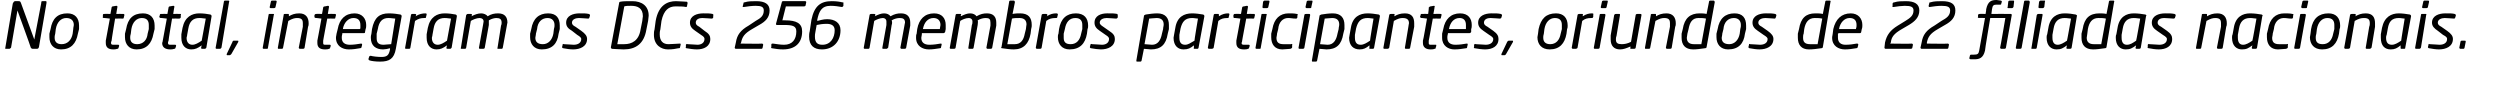 <?xml version="1.0" standalone="no"?><!DOCTYPE svg PUBLIC "-//W3C//DTD SVG 1.1//EN" "http://www.w3.org/Graphics/SVG/1.1/DTD/svg11.dtd"><svg xmlns="http://www.w3.org/2000/svg" version="1.1" width="430.1px" height="17.6px" viewBox="0 0 430.1 17.6"><desc>No total, integram os DCs 256 membros participantes, oriundos de 22 filiadas nacionais</desc><defs/><g id="Polygon30536"><path d="m7.1.5c0-.2 0-.3.2-.3h.6c.1 0 .1.1.1.2v.1L6.7 8.1c-.1.2-.1.3-.4.3h-.6c-.3 0-.3-.1-.4-.2c.05.04-2.3-6.4-2.3-6.4v-.1v.1L1.9 8.2c-.1.1-.2.2-.3.2h-.6c-.1 0-.1 0-.1-.1L2.2.6c.1-.2.2-.4.4-.4h.6c.3 0 .3.1.4.3l2.3 6.3v.1v-.1L7.1.5zM13.6 5l-.2.8c-.3 1.7-1.2 2.7-2.9 2.7c-1.3 0-2-.9-2-2.1v-.6l.2-.8c.3-1.8 1.2-2.7 2.9-2.7c1.3 0 2 .8 2 2.1v.6zm-2.2-1.9c-.9 0-1.6.7-1.8 1.9l-.1.8c-.1.3-.1.5-.1.7c0 .7.4 1.1 1.2 1.1c1 0 1.7-.7 1.9-1.8l.1-.8c0-.3.1-.5.1-.7c0-.7-.4-1.2-1.3-1.2zm9.8-.7c.1 0 .2 0 .2.2l-.1.4c0 .2-.1.2-.3.2c.03-.02-1.2 0-1.2 0c0 0-.64 3.84-.6 3.8c-.1.2-.1.3-.1.4c0 .3.2.3.5.3h.7c.1 0 .2 0 .2.2l-.1.3c0 .1-.1.2-.2.2c-.3.1-.5.1-.7.1c-.8 0-1.3-.3-1.3-1.1v-.4l.7-3.8s-1.07-.14-1.1-.1c-.1-.1-.2-.1-.1-.2v-.3c0-.2.1-.2.3-.2c-.05-.03 1 0 1 0l.2-1.1c0-.1.1-.2.2-.2L20 1c.2 0 .2.1.2.2c-.01-.03-.2 1.2-.2 1.2c0 0 1.18-.03 1.2 0zM26.6 5l-.2.8c-.3 1.7-1.2 2.7-2.9 2.7c-1.3 0-2-.9-2-2.1v-.6l.2-.8c.3-1.8 1.2-2.7 2.9-2.7c1.3 0 2 .8 2 2.1v.6zm-2.2-1.9c-.9 0-1.6.7-1.8 1.9l-.1.8c-.1.3-.1.5-.1.7c0 .7.4 1.1 1.2 1.1c1 0 1.7-.7 1.8-1.8l.2-.8v-.7c0-.7-.3-1.2-1.2-1.2zm6.6-.7c.1 0 .2 0 .1.2v.4c-.1.2-.2.2-.3.2c.02-.02-1.2 0-1.2 0c0 0-.65 3.84-.6 3.8c-.1.2-.1.3-.1.4c0 .3.2.3.5.3h.7c.1 0 .2 0 .2.2l-.1.3c0 .1-.1.2-.2.2c-.3.1-.5.1-.7.1c-.8 0-1.4-.3-1.4-1.1c0-.1.1-.2.1-.4l.7-3.8s-1.08-.14-1.1-.1c-.1-.1-.2-.1-.2-.2l.1-.3c0-.2.1-.2.2-.2c.04-.03 1.1 0 1.1 0c0 0 .19-1.11.2-1.1c0-.1.1-.2.2-.2l.6-.1c.2 0 .2.1.2.2c-.02-.03-.2 1.2-.2 1.2c0 0 1.17-.03 1.2 0zm5.2.1c.2.1.2.2.2.3l-.9 5.4c-.1.1-.1.2-.3.2h-.4c-.2 0-.2-.1-.2-.2l.1-.4c-.7.5-1.1.7-1.8.7c-.9 0-1.7-.6-1.7-2v-.6l.2-1.1c.4-1.9 1.6-2.5 2.9-2.5c.7 0 1.4.1 1.9.2zm-.8.7c-.3 0-.6-.1-1.1-.1c-1.1 0-1.7.6-1.9 1.8L32.2 6c0 .2-.1.4-.1.5c0 .9.5 1.2 1 1.2c.5 0 1-.3 1.6-.7l.7-3.8s-.04.01 0 0zM39.3.1c.1 0 .2.1.1.3l-1.3 7.8c-.1.1-.1.2-.3.2h-.5c-.2 0-.2-.1-.2-.2L38.5.4c0-.2.1-.3.2-.3h.6zM41 7.2l-1.2 2.1c-.1.1-.2.2-.3.2h-.4c-.1 0-.1-.1-.1-.1v-.1l1-2.1c0-.1.1-.2.2-.2h.7c.1 0 .1 0 .1.1v.1zM47.4.1c.1 0 .2 0 .2.2l-.2.9c0 .1-.1.2-.3.2h-.5c-.2 0-.2-.1-.2-.2l.2-.9c0-.1.1-.2.2-.2h.6zM47 2.4c.1 0 .2 0 .1.2l-1 5.6c0 .1 0 .2-.2.2h-.5c-.2 0-.2-.1-.2-.2l1-5.6c0-.2.1-.2.2-.2h.6zm6 2.2l-.6 3.6c0 .1-.1.2-.3.2h-.5c-.1 0-.2-.1-.2-.2l.7-3.6v-.6c0-.6-.2-.9-1-.9c-.4 0-.8.1-1.5.5l-.9 4.6c0 .1-.1.2-.2.2h-.6c-.1 0-.1-.1-.1-.2l1-5.6c0-.1 0-.2.2-.2h.5c.2 0 .2 0 .2.2v.2c.5-.3 1-.5 1.8-.5c1.1 0 1.6.7 1.6 1.7c0 .2 0 .4-.1.6zm4.6-2.2c.1 0 .2 0 .2.2l-.1.4c0 .2-.1.2-.2.2c-.05-.02-1.2 0-1.2 0c0 0-.72 3.84-.7 3.8v.4c0 .3.1.3.5.3h.6c.1 0 .2 0 .2.2l-.1.3c0 .1-.1.2-.2.2c-.2.1-.5.1-.7.1c-.8 0-1.3-.3-1.3-1.1v-.4c.02.02.7-3.8.7-3.8c0 0-1.05-.14-1-.1c-.2-.1-.2-.1-.2-.2v-.3c.1-.2.2-.2.3-.2c-.02-.03 1 0 1 0c0 0 .22-1.11.2-1.1c0-.1.1-.2.3-.2l.5-.1c.2 0 .2.1.2.2l-.2 1.2s1.2-.03 1.2 0zM62.9 5l-.1.5c0 .1 0 .2-.2.2h-3.7s-.04.13 0 .1c-.1.3-.1.5-.1.7c0 .8.5 1.2 1.4 1.2c.6 0 1.3-.1 1.9-.2c.1 0 .2 0 .2.2l-.1.4c0 .1-.1.2-.3.2c-.6.1-1.1.2-1.9.2c-1.1 0-2.2-.6-2.2-2c0-.3.1-.5.1-.7l.2-.8c.3-1.7 1.3-2.7 2.9-2.7c1.3 0 2 .9 2 2c0 .2 0 .5-.1.7zm-2.1-1.9c-.9 0-1.6.8-1.8 1.8c.04.01 0 .1 0 .1h2.9s.05-.09.1-.1v-.6c0-.8-.4-1.2-1.2-1.2zM64 5c.4-2 1.3-2.7 2.9-2.7c.7 0 1.5.1 2 .2c.2.1.2.2.2.3l-1 5.6c-.3 1.7-1.1 2.2-2.7 2.2c-.8 0-1.5-.1-1.8-.2c-.2-.1-.2-.1-.2-.3l.1-.3c0-.1.1-.2.3-.2c.3.1 1.2.2 1.8.2c1 0 1.3-.3 1.5-1.3v-.2c-.3.1-.9.2-1.2.2c-1.2 0-2.1-.6-2.1-2c0-.2 0-.4.1-.7L64 5zm2.8-1.9c-1 0-1.6.6-1.8 1.9l-.2.8v.8c0 .8.4 1.1 1.2 1.1c.3 0 .9-.1 1.3-.1l.7-4.4c-.3 0-.7-.1-1.2-.1zm3.8 5.1c0 .1-.1.2-.2.2h-.6c-.1 0-.1-.1-.1-.2l1-5.6c0-.1.1-.2.2-.2h.5c.2 0 .2.1.2.2l-.1.2c.6-.4 1.2-.5 1.7-.5c.2 0 .2.1.2.2l-.1.4c0 .2-.1.2-.2.2h-.1c-.6 0-1 .1-1.6.5l-.8 4.6zm7.8-5.7c.2.1.2.2.2.3l-.9 5.4c-.1.1-.1.2-.3.2h-.4c-.2 0-.2-.1-.2-.2l.1-.4c-.7.5-1.1.7-1.8.7c-.9 0-1.7-.6-1.7-2v-.6l.2-1.1c.4-1.9 1.6-2.5 2.9-2.5c.7 0 1.4.1 1.9.2zm-.8.7c-.3 0-.6-.1-1.1-.1c-1.1 0-1.7.6-1.9 1.8L74.4 6c0 .2-.1.4-.1.5c0 .9.5 1.2 1 1.2c.5 0 1-.3 1.6-.7l.7-3.8s-.03.01 0 0zm9.6 1.2l-.7 3.8c0 .1-.1.2-.2.2h-.6c-.1 0-.2-.1-.1-.2l.6-3.8c.1-.2.1-.4.1-.5c0-.6-.3-.8-.9-.8c-.3 0-.8.1-1.3.4v.8l-.7 3.9c0 .1-.1.2-.3.2h-.5c-.2 0-.2-.1-.2-.2l.7-3.9c0-.2.1-.4.1-.6c0-.4-.3-.6-.7-.6c-.5 0-1.2.3-1.5.5l-.8 4.6c0 .1-.1.2-.2.2h-.6c-.1 0-.2-.1-.1-.2l.9-5.6c.1-.1.1-.2.3-.2h.5c.2 0 .2.1.2.2l-.1.2c.6-.3 1.1-.5 1.7-.5c.4 0 .9.2 1.1.5c.6-.4 1.2-.5 1.8-.5c1.1 0 1.6.6 1.6 1.6c0 .1-.1.3-.1.5zm9.1.6l-.2.8c-.2 1.7-1.1 2.7-2.9 2.7c-1.3 0-2-.9-2-2.1v-.6l.2-.8c.3-1.8 1.3-2.7 2.9-2.7c1.4 0 2 .8 2 2.1v.6zm-2.1-1.9c-1 0-1.7.7-1.8 1.9l-.2.8c0 .3-.1.5-.1.7c0 .7.4 1.1 1.3 1.1c.9 0 1.6-.7 1.8-1.8l.1-.8c.1-.3.1-.5.1-.7c0-.7-.4-1.2-1.2-1.2zm7.1-.7c.2.1.2.1.2.3l-.1.3c0 .1-.1.2-.2.2c-.4 0-1-.1-1.6-.1c-.5 0-1.2.2-1.2.8c0 .3.2.5.6.7l1 .7c.7.5 1 .9 1 1.4c0 1.3-1.2 1.8-2.4 1.8c-.5 0-1.2-.1-1.7-.2c-.1 0-.2-.1-.2-.2l.1-.4c0-.1 0-.2.2-.1c.5 0 1.3.1 1.7.1c.7 0 1.3-.3 1.3-1c0-.2-.2-.4-.7-.7l-.9-.7c-.7-.4-1-.8-1-1.4c0-1.2 1.2-1.6 2.3-1.6c.9 0 1.1 0 1.6.1zm10.2 1.2l-.3 1.5c-.4 2.4-1.8 3.4-3.9 3.4c-.8 0-1.7-.1-2-.1c-.2-.1-.2-.1-.2-.3l1.4-7.5c0-.2.1-.3.2-.3c.4-.1 1.2-.1 2.1-.1c1.6 0 2.8.8 2.8 2.5c0 .3-.1.6-.1.9zM108.6 1c-.5 0-.9 0-1.2.1l-1.2 6.5h1.2c1.3 0 2.5-.6 2.8-2.5l.3-1.5c0-.3.1-.6.1-.8c0-1.4-.9-1.8-2-1.8zm9.6-.7c0 .1.1.1.1.2l-.1.5c0 .1 0 .2-.2.2c-.4-.1-1.2-.1-1.8-.1c-1.1 0-2 .6-2.4 2.5l-.2 1.5c-.1.3-.1.6-.1.8c0 1.2.6 1.7 1.5 1.7c.7 0 1.5-.1 1.9-.1c.2 0 .2 0 .2.2l-.1.4c0 .2-.1.2-.3.2c-.5.1-.9.2-1.8.2c-1.1 0-2.4-.7-2.4-2.5c0-.3 0-.6.1-.9l.2-1.5c.5-2.8 2.1-3.4 3.5-3.4c.7 0 1.4.1 1.9.1zm4.4 2.1c.1.1.2.1.1.3v.3c0 .1-.1.2-.3.2c-.3 0-1-.1-1.6-.1c-.5 0-1.1.2-1.1.8c0 .3.2.5.6.7l.9.7c.8.5 1 .9 1 1.4c0 1.3-1.1 1.8-2.3 1.8c-.5 0-1.3-.1-1.8-.2c-.1 0-.2-.1-.1-.2v-.4c.1-.1.1-.2.3-.1c.5 0 1.3.1 1.7.1c.6 0 1.2-.3 1.2-1c0-.2-.1-.4-.6-.7l-1-.7c-.6-.4-.9-.8-.9-1.4c0-1.2 1.2-1.6 2.3-1.6c.8 0 1.1 0 1.6.1zm8 1.9l-1.2.7c-1.4.8-1.7 1.4-1.9 2.3l-.1.2s3.71.05 3.7 0c.1 0 .2.1.2.2l-.1.5c0 .1-.1.2-.2.2h-4.4c-.1 0-.2-.1-.2-.2l.2-.9c.2-1.3.8-2.1 2.2-2.9l1.2-.8c.9-.5 1.4-.9 1.4-1.8c0-.6-.4-.8-1.4-.8c-.6 0-1.4.1-2 .2c-.2 0-.3 0-.2-.2l.1-.4c0-.2.1-.2.2-.2c.6-.2 1.3-.2 2-.2c1.5 0 2.3.5 2.3 1.6c0 1.2-.7 1.9-1.8 2.5zm7.9-4.1c.2 0 .2.1.2.2l-.1.5c0 .1-.1.2-.3.2h-3.1l-.6 2.4s.5-.03.5 0c1.9 0 2.9.5 2.9 1.9c0 2-1.2 3.1-3.3 3.1c-.7 0-1.3-.1-1.9-.2c-.1 0-.2-.1-.1-.2v-.4c0-.2.1-.2.3-.2c.7.1 1.3.2 1.9.2c1.4 0 2.1-.9 2.1-2.3c0-.9-.6-1.1-2-1.1h-1.3c-.2 0-.2-.1-.2-.2l1-3.7c0-.1.1-.2.2-.2h3.8zm6.4.2c.1 0 .3 0 .2.2v.4c-.1.2-.2.2-.3.2c-.6-.1-1.2-.2-1.9-.2c-1.6 0-2 1-2.3 2.4v.2c.5-.1 1-.3 1.7-.3c1.3 0 2.3.6 2.3 1.9c0 1.9-1.2 3.3-3.2 3.3c-1.4 0-2.2-.7-2.2-2.2c0-.2 0-.6.1-.9l.3-2c.5-2.4 1.6-3.2 3.5-3.2c.8 0 1.4.1 1.8.2zm-2.7 3.7c-.6 0-1.3.1-1.7.2l-.2 1.1c-.1.4-.1.7-.1.9c0 1.1.5 1.4 1.3 1.4c1.4 0 2.1-1.2 2.1-2.5c0-.9-.7-1.1-1.4-1.1zm14.4.3l-.7 3.8c0 .1-.1.2-.3.2h-.5c-.1 0-.2-.1-.2-.2l.7-3.8c0-.2.1-.4.1-.5c0-.6-.3-.8-.9-.8c-.4 0-.9.1-1.4.4c.1.2.1.6 0 .8l-.6 3.9c-.1.1-.2.2-.3.2h-.6c-.1 0-.1-.1-.1-.2l.7-3.9v-.6c0-.4-.3-.6-.6-.6c-.5 0-1.2.3-1.5.5l-.8 4.6c0 .1-.1.2-.2.2h-.6c-.2 0-.2-.1-.2-.2l1-5.6c0-.1.1-.2.3-.2h.5c.2 0 .2.1.2.2l-.1.2c.6-.3 1.1-.5 1.6-.5c.5 0 .9.2 1.1.5c.7-.4 1.2-.5 1.8-.5c1.1 0 1.6.6 1.6 1.6v.5zm6.1.6l-.1.5c-.1.1-.1.2-.3.2h-3.7v.1c0 .3-.1.5-.1.7c0 .8.5 1.2 1.4 1.2c.6 0 1.4-.1 1.9-.2c.2 0 .2 0 .2.2l-.1.4c0 .1 0 .2-.2.2c-.7.1-1.2.2-1.9.2c-1.1 0-2.2-.6-2.2-2c0-.3 0-.5.1-.7l.1-.8c.3-1.7 1.3-2.7 2.9-2.7c1.4 0 2 .9 2 2v.7zm-2.1-1.9c-1 0-1.6.8-1.8 1.8c-.03.01 0 .1 0 .1h2.9v-.1c0-.2.1-.4.1-.6c0-.8-.5-1.2-1.2-1.2zm10.8 1.3l-.7 3.8c0 .1-.1.2-.3.2h-.5c-.1 0-.2-.1-.2-.2l.7-3.8v-.5c0-.6-.2-.8-.8-.8c-.4 0-.9.1-1.4.4c.1.2 0 .6 0 .8l-.7 3.9c0 .1-.1.2-.2.2h-.6c-.1 0-.1-.1-.1-.2l.6-3.9c.1-.2.1-.4.1-.6c0-.4-.3-.6-.6-.6c-.6 0-1.2.3-1.5.5l-.8 4.6c0 .1-.1.2-.3.2h-.5c-.2 0-.2-.1-.2-.2l1-5.6c0-.1.1-.2.2-.2h.6c.2 0 .2.1.1.2v.2c.6-.3 1.1-.5 1.6-.5c.5 0 .9.2 1.1.5c.7-.4 1.2-.5 1.8-.5c1.1 0 1.6.6 1.6 1.6v.5zm6 .6l-.1.8c-.3 1.7-1.2 2.7-2.9 2.7c-.6 0-1.3-.1-2-.2c-.2 0-.2-.1-.1-.2l1.3-7.7c0-.2.1-.3.2-.3h.6c.1 0 .2.1.2.3l-.4 2c.5-.1 1-.1 1.3-.1c1.4 0 2 .7 2 2c0 .2 0 .4-.1.7zm-2-1.9c-.4 0-1 0-1.3.1l-.8 4.4h1.3c1 0 1.5-.7 1.7-1.8l.2-.8c0-.3.1-.6.1-.8c0-.7-.4-1.1-1.2-1.1zm3.8 5.1c0 .1-.1.2-.3.2h-.5c-.1 0-.2-.1-.2-.2l1-5.6c0-.1.1-.2.3-.2h.5c.1 0 .2.1.2.2l-.1.2c.6-.4 1.1-.5 1.6-.5h.1c.1 0 .2.1.2.2l-.1.4c0 .2-.1.2-.3.2c-.6 0-1.1.1-1.6.5l-.8 4.6zm7.9-3.2l-.1.8c-.3 1.7-1.2 2.7-3 2.7c-1.3 0-2-.9-2-2.1c0-.2 0-.4.1-.6l.1-.8c.3-1.8 1.3-2.7 2.9-2.7c1.4 0 2.1.8 2.1 2.1c0 .2 0 .4-.1.6zM185 3.1c-1 0-1.6.7-1.8 1.9l-.2.8v.7c0 .7.3 1.1 1.2 1.1c1 0 1.6-.7 1.8-1.8l.2-.8v-.7c0-.7-.3-1.2-1.2-1.2zm7.2-.7c.1.1.1.1.1.3v.3c-.1.1-.1.2-.3.2c-.4 0-1-.1-1.6-.1c-.5 0-1.2.2-1.2.8c0 .3.3.5.6.7l1 .7c.8.5 1 .9 1 1.4c0 1.3-1.2 1.8-2.4 1.8c-.4 0-1.2-.1-1.7-.2c-.1 0-.2-.1-.2-.2l.1-.4c0-.1.1-.2.3-.1c.5 0 1.3.1 1.7.1c.6 0 1.2-.3 1.2-1c0-.2-.1-.4-.6-.7l-1-.7c-.6-.4-.9-.8-.9-1.4c0-1.2 1.1-1.6 2.2-1.6c.9 0 1.2 0 1.7.1zm8.9 2.6l-.2.8c-.3 1.9-1.2 2.7-2.9 2.7c-.3 0-.8-.1-1.2-.1l-.4 2c0 .1-.1.2-.2.2h-.6c-.1 0-.1-.1-.1-.2c-.04-.03 0 0 0 0c0 0 1.29-7.61 1.3-7.6c0-.2.1-.2.3-.3c.6-.1 1.4-.2 2-.2c1.4 0 2 .8 2 2v.7zM199 3.1c-.5 0-1 .1-1.3.1l-.8 4.4c.4 0 .9.1 1.3.1c1 0 1.5-.8 1.7-1.9l.2-.8c0-.3.1-.5.1-.8c0-.7-.4-1.1-1.2-1.1zm8-.6c.2.1.2.2.2.3l-1 5.4c0 .1-.1.2-.2.2h-.5c-.1 0-.2-.1-.1-.2v-.4c-.6.5-1 .7-1.8.7c-.9 0-1.7-.6-1.7-2c0-.2.1-.4.1-.6l.2-1.1c.3-1.9 1.5-2.5 2.9-2.5c.6 0 1.3.1 1.9.2zm-.9.7c-.3 0-.6-.1-1-.1c-1.2 0-1.7.6-2 1.8l-.2 1.1v.5c0 .9.4 1.2 1 1.2c.5 0 .9-.3 1.6-.7c-.05.04.6-3.8.6-3.8c0 0 .02.01 0 0zm2.7 5c0 .1-.2.2-.3.2h-.5c-.1 0-.2-.1-.2-.2l1-5.6c0-.1.1-.2.2-.2h.6c.1 0 .1.1.1.2v.2c.6-.4 1.1-.5 1.6-.5c.2 0 .2.1.2.2l-.1.4c0 .2-.1.2-.2.2c-.7 0-1.1.1-1.6.5l-.8 4.6zm6.9-5.8c.1 0 .2 0 .2.2l-.1.4c0 .2-.1.2-.3.2c.05-.02-1.1 0-1.1 0c0 0-.72 3.84-.7 3.8c0 .2-.1.3-.1.4c0 .3.2.3.6.3h.6c.1 0 .2 0 .2.2l-.1.3c0 .1-.1.2-.2.2c-.2.1-.5.1-.7.1c-.8 0-1.3-.3-1.3-1.1v-.4c.01.02.7-3.8.7-3.8c0 0-1.05-.14-1.1-.1c-.1-.1-.1-.1-.1-.2v-.3c.1-.2.1-.2.3-.2c-.03-.03 1 0 1 0l.2-1.1c0-.1.1-.2.3-.2l.5-.1c.2 0 .2.1.2.2l-.2 1.2s1.19-.03 1.2 0zm2.5-2.3c.1 0 .2 0 .2.2l-.2.9c0 .1-.1.2-.3.2h-.5c-.2 0-.2-.1-.2-.2l.1-.9c.1-.1.1-.2.3-.2h.6zm-.5 2.3c.2 0 .3 0 .2.2l-1 5.6c0 .1 0 .2-.2.2h-.5c-.2 0-.2-.1-.2-.2l1-5.6c0-.2.1-.2.2-.2h.5zm2.2 2.6l-.2.8c0 .3-.1.5-.1.7c0 .8.4 1.1 1.2 1.1h1.3c.2-.1.3 0 .2.1v.4c0 .2-.1.2-.3.3c-.4 0-.9.1-1.4.1c-1.3 0-1.9-.9-1.9-2.1v-.6l.2-.8c.3-1.8 1.3-2.7 2.8-2.7c.5 0 1 0 1.4.1c.2 0 .2.1.1.3v.3c-.1.2-.1.2-.3.2c-.5 0-.8-.1-1.3-.1c-.9 0-1.6.7-1.7 1.9zm5.7-4.9c.2 0 .2 0 .2.2l-.2.9c0 .1 0 .2-.2.2h-.6c-.1 0-.2-.1-.2-.2l.2-.9c0-.1.1-.2.3-.2h.5zm-.4 2.3c.1 0 .2 0 .2.2l-1 5.6c0 .1-.1.2-.3.2h-.5c-.2 0-.2-.1-.2-.2l1-5.6c0-.2.2-.2.3-.2h.5zm6.1 2.6l-.2.8c-.3 1.9-1.2 2.7-2.9 2.7c-.3 0-.8-.1-1.2-.1l-.4 2c0 .1-.1.2-.2.2h-.6c-.1 0-.1-.1-.1-.2c-.04-.03 0 0 0 0c0 0 1.29-7.61 1.3-7.6c0-.2.1-.2.3-.3c.6-.1 1.4-.2 2-.2c1.4 0 2 .8 2 2v.7zm-2.1-1.9c-.5 0-1 .1-1.3.1l-.8 4.4c.4 0 .9.1 1.3.1c1 0 1.5-.8 1.7-1.9l.2-.8c0-.3.1-.5.1-.8c0-.7-.4-1.1-1.2-1.1zm8-.6c.2.1.2.2.2.3l-1 5.4c0 .1-.1.2-.2.2h-.5c-.1 0-.2-.1-.1-.2v-.4c-.6.5-1 .7-1.7.7c-1 0-1.8-.6-1.8-2c0-.2.1-.4.1-.6l.2-1.1c.3-1.9 1.5-2.5 2.9-2.5c.6 0 1.3.1 1.9.2zm-.9.7c-.3 0-.6-.1-1-.1c-1.2 0-1.7.6-2 1.8l-.2 1.1v.5c0 .9.4 1.2 1 1.2c.5 0 1-.3 1.6-.7c-.04.04.6-3.8.6-3.8c0 0 .03.01 0 0zm7 1.4l-.7 3.6c0 .1-.1.2-.2.2h-.5c-.2 0-.2-.1-.2-.2l.6-3.6c0-.2.1-.5.1-.6c0-.6-.3-.9-1.1-.9c-.4 0-.8.1-1.5.5l-.8 4.6c0 .1-.2.2-.3.2h-.5c-.2 0-.2-.1-.2-.2l1-5.6c0-.1.1-.2.3-.2h.4c.2 0 .3 0 .2.2v.2c.5-.3 1-.5 1.8-.5c1.2 0 1.6.7 1.6 1.7v.6zm4.5-2.2c.2 0 .2 0 .2.2l-.1.4c0 .2-.1.2-.2.2c-.02-.02-1.2 0-1.2 0c0 0-.69 3.84-.7 3.8v.4c0 .3.1.3.5.3h.7c.1 0 .1 0 .1.2l-.1.3c0 .1 0 .2-.2.2c-.2.1-.5.1-.7.1c-.7 0-1.3-.3-1.3-1.1v-.4c.05.02.7-3.8.7-3.8c0 0-1.02-.14-1-.1c-.1-.1-.2-.1-.2-.2l.1-.3c0-.2.1-.2.2-.2c.01-.03 1.1 0 1.1 0c0 0 .15-1.11.1-1.1c.1-.1.2-.2.3-.2l.6-.1c.1 0 .2.1.1.2c.04-.03-.2 1.2-.2 1.2c0 0 1.23-.03 1.2 0zm5.3 2.6v.5c-.1.1-.1.2-.3.2h-3.7v.1c-.1.3-.1.5-.1.7c0 .8.5 1.2 1.4 1.2c.6 0 1.4-.1 1.9-.2c.2 0 .2 0 .2.2l-.1.4c0 .1 0 .2-.2.2c-.7.1-1.2.2-2 .2c-1 0-2.1-.6-2.1-2v-.7l.2-.8c.3-1.7 1.3-2.7 2.9-2.7c1.4 0 2 .9 2 2c0 .2 0 .5-.1.7zm-2-1.9c-1 0-1.6.8-1.8 1.8c-.03.01 0 .1 0 .1h2.9s-.02-.09 0-.1v-.6c0-.8-.4-1.2-1.1-1.2zm7.1-.7c.2.1.2.1.2.3l-.1.3c0 .1-.1.2-.3.2c-.3 0-1-.1-1.6-.1c-.5 0-1.1.2-1.1.8c0 .3.2.5.6.7l1 .7c.7.5.9.9.9 1.4c0 1.3-1.1 1.8-2.3 1.8c-.5 0-1.3-.1-1.8-.2c-.1 0-.2-.1-.1-.2v-.4c.1-.1.1-.2.3-.1c.5 0 1.3.1 1.7.1c.7 0 1.3-.3 1.3-1c0-.2-.2-.4-.7-.7l-1-.7c-.6-.4-.9-.8-.9-1.4c0-1.2 1.2-1.6 2.3-1.6c.8 0 1.1 0 1.6.1zm2.1 4.8l-1.2 2.1c-.1.1-.1.2-.3.2h-.4c-.1 0-.1-.1-.1-.1v-.1l1-2.1c.1-.1.1-.2.3-.2h.6c.1 0 .1 0 .1.1v.1zm9.3-2.2l-.1.8c-.3 1.7-1.2 2.7-2.9 2.7c-1.4 0-2.1-.9-2.1-2.1c0-.2.1-.4.1-.6l.1-.8c.4-1.8 1.3-2.7 3-2.7c1.3 0 2 .8 2 2.1c0 .2 0 .4-.1.6zm-2.1-1.9c-.9 0-1.6.7-1.8 1.9l-.1.8c-.1.3-.1.5-.1.7c0 .7.4 1.1 1.2 1.1c1 0 1.6-.7 1.8-1.8l.2-.8v-.7c0-.7-.3-1.2-1.2-1.2zm3.9 5.1c0 .1-.2.2-.3.2h-.5c-.1 0-.2-.1-.2-.2l1-5.6c0-.1.1-.2.3-.2h.5c.1 0 .2.1.1.2v.2c.6-.4 1.1-.5 1.6-.5c.2 0 .3.1.2.2v.4c-.1.2-.1.2-.3.2c-.7 0-1.1.1-1.6.5l-.8 4.6zm5-8.1c.2 0 .2 0 .2.2l-.2.9c0 .1-.1.2-.2.2h-.6c-.2 0-.2-.1-.2-.2l.2-.9c0-.1.1-.2.3-.2h.5zm-.4 2.3c.1 0 .2 0 .2.2l-1 5.6c0 .1-.1.2-.3.2h-.5c-.2 0-.2-.1-.2-.2l1-5.6c0-.2.1-.2.3-.2h.5zm6.2 0c.2 0 .2.1.2.2l-1 5.6c0 .1-.1.2-.3.2h-.5c-.1 0-.2-.1-.1-.2v-.2c-.7.3-1.2.5-1.8.5c-1 0-1.6-.6-1.6-1.7v-.7l.6-3.5c.1-.2.2-.2.3-.2h.5c.2 0 .2 0 .2.2l-.6 3.6c-.1.2-.1.5-.1.6c0 .6.3.8 1 .8c.5 0 1-.1 1.6-.4l.8-4.6c0-.1.1-.2.3-.2h.5zm6 2.2l-.6 3.6c0 .1-.1.2-.3.2h-.5c-.1 0-.2-.1-.2-.2l.7-3.6v-.6c0-.6-.2-.9-1-.9c-.4 0-.8.1-1.5.5l-.9 4.6c0 .1-.1.2-.2.2h-.6c-.1 0-.1-.1-.1-.2l1-5.6c0-.1 0-.2.2-.2h.5c.2 0 .2 0 .2.2v.2c.5-.3 1-.5 1.8-.5c1.1 0 1.6.7 1.6 1.7c0 .2 0 .4-.1.6zm6-4.5h.6c.1 0 .2.1.2.3l-1.4 7.7c0 .1-.1.2-.3.2c-.7.1-1.4.2-2 .2c-1.4 0-2-.8-2-2v-.7l.2-.8c.3-1.9 1.3-2.7 2.9-2.7c.3 0 .8 0 1.2.1l.4-2c0-.2.1-.3.2-.3zm-2 3c-1.1 0-1.5.8-1.7 1.9l-.2.8c0 .2-.1.5-.1.7c0 .7.4 1.1 1.2 1.1h1.3l.8-4.4c-.4-.1-.9-.1-1.3-.1zm8.2 1.9l-.2.8c-.2 1.7-1.1 2.7-2.9 2.7c-1.3 0-2-.9-2-2.1v-.6l.2-.8c.3-1.8 1.3-2.7 2.9-2.7c1.4 0 2 .8 2 2.1v.6zm-2.1-1.9c-1 0-1.7.7-1.8 1.9l-.2.8c0 .3-.1.5-.1.7c0 .7.4 1.1 1.3 1.1c.9 0 1.6-.7 1.8-1.8l.1-.8c.1-.3.1-.5.1-.7c0-.7-.4-1.2-1.2-1.2zm7.1-.7c.2.1.2.1.2.3l-.1.3c0 .1-.1.2-.2.2c-.4 0-1-.1-1.6-.1c-.5 0-1.2.2-1.2.8c0 .3.2.5.6.7l1 .7c.7.5 1 .9 1 1.4c0 1.3-1.2 1.8-2.4 1.8c-.5 0-1.2-.1-1.7-.2c-.1 0-.2-.1-.2-.2l.1-.4c0-.1 0-.2.2-.1c.5 0 1.3.1 1.7.1c.7 0 1.3-.3 1.3-1c0-.2-.2-.4-.7-.7l-1-.7c-.6-.4-.9-.8-.9-1.4c0-1.2 1.2-1.6 2.3-1.6c.8 0 1.1 0 1.6.1zm8.8-2.3h.6c.1 0 .2.1.1.3l-1.3 7.7c0 .1-.1.2-.3.2c-.7.1-1.4.2-2.1.2c-1.3 0-1.9-.8-1.9-2v-.7l.2-.8c.3-1.9 1.2-2.7 2.8-2.7c.4 0 .9 0 1.3.1l.4-2c0-.2.1-.3.2-.3zm-2 3c-1.1 0-1.6.8-1.8 1.9l-.1.8c-.1.2-.1.5-.1.7c0 .7.3 1.1 1.2 1.1h1.3l.8-4.4c-.4-.1-1-.1-1.3-.1zm8.1 1.9l-.1.5c0 .1-.1.2-.2.2h-3.7s-.05.13-.1.1v.7c0 .8.5 1.2 1.3 1.2c.7 0 1.4-.1 1.9-.2c.2 0 .3 0 .3.2l-.1.4c0 .1-.1.2-.3.2c-.6.1-1.2.2-1.9.2c-1.1 0-2.2-.6-2.2-2c0-.3.1-.5.1-.7l.1-.8c.4-1.7 1.4-2.7 3-2.7c1.3 0 2 .9 2 2c0 .2 0 .5-.1.7zm-2.1-1.9c-.9 0-1.6.8-1.8 1.8c.02.01 0 .1 0 .1h2.9s.04-.09 0-.1c.1-.2.1-.4.1-.6c0-.8-.4-1.2-1.2-1.2zm10.2 1.2l-1.2.7c-1.4.8-1.8 1.4-1.9 2.3c-.03.02-.1.2-.1.2c0 0 3.69.05 3.7 0c.1 0 .2.1.2.2l-.1.5c0 .1-.1.2-.3.2h-4.3c-.1 0-.2-.1-.2-.2l.1-.9c.3-1.3.9-2.1 2.2-2.9l1.3-.8c.8-.5 1.4-.9 1.4-1.8c0-.6-.4-.8-1.5-.8c-.5 0-1.3.1-1.9.2c-.2 0-.3 0-.2-.2v-.4c.1-.2.2-.2.3-.2c.6-.2 1.3-.2 2-.2c1.5 0 2.3.5 2.3 1.6c0 1.2-.8 1.9-1.8 2.5zm6.2 0l-1.2.7c-1.4.8-1.7 1.4-1.9 2.3v.2s3.63.05 3.6 0c.1 0 .2.1.2.2l-.1.5c0 .1-.1.2-.2.2h-4.4c-.1 0-.2-.1-.2-.2l.2-.9c.2-1.3.8-2.1 2.2-2.9l1.2-.8c.9-.5 1.5-.9 1.5-1.8c0-.6-.4-.8-1.5-.8c-.6 0-1.4.1-2 .2c-.1 0-.2 0-.2-.2l.1-.4c0-.2.1-.2.2-.2c.6-.2 1.4-.2 2-.2c1.6 0 2.3.5 2.3 1.6c0 1.2-.7 1.9-1.8 2.5zm8.1-2.7l-.1.8s3.31-.03 3.3 0c.1 0 .2 0 .2.2l-1 5.6c0 .1-.1.2-.3.2h-.5c-.1 0-.2-.1-.2-.2c.04-.01.9-5.1.9-5.1h-2.6s-.94 5.58-.9 5.6c-.3 1.3-1 1.5-1.8 1.5h-.7c-.2-.1-.2-.1-.2-.2l.1-.4c0-.1.1-.2.2-.2h.5c.6 0 .8-.1.9-.7c-.01-.02 1-5.6 1-5.6c0 0-1.06-.04-1.1 0c-.1-.1-.2-.1-.1-.2v-.3c0-.1.1-.2.3-.2c-.03-.03 1 0 1 0c0 0 .14-.83.1-.8c.3-1.4.9-1.6 1.8-1.6c.2 0 .5.1.7.1c.1 0 .2.1.2.2l-.1.3c0 .2-.1.2-.2.2h-.6c-.5 0-.7.1-.8.8zm3.6-1.5c.2 0 .2 0 .2.2l-.1.9c-.1.1-.1.2-.3.2h-.6c-.1 0-.2-.1-.1-.2l.1-.9c0-.1.1-.2.3-.2h.5zm2.7 0c.1 0 .2.1.2.3l-1.4 7.8c0 .1-.1.2-.3.2h-.5c-.2 0-.2-.1-.2-.2l1.4-7.8c0-.2.1-.3.2-.3h.6zm2.7 0c.1 0 .2 0 .1.2l-.1.9c-.1.1-.1.2-.3.2h-.5c-.2 0-.2-.1-.2-.2l.1-.9c.1-.1.1-.2.3-.2h.6zm-.5 2.3c.2 0 .2 0 .2.2l-1 5.6c0 .1-.1.2-.2.2h-.6c-.1 0-.2-.1-.1-.2l.9-5.6c.1-.2.2-.2.3-.2h.5zm5.9.1c.2.1.3.2.2.3l-.9 5.4c0 .1-.1.2-.3.2h-.4c-.2 0-.2-.1-.2-.2l.1-.4c-.7.5-1 .7-1.8.7c-.9 0-1.7-.6-1.7-2c0-.2 0-.4.1-.6l.2-1.1c.3-1.9 1.5-2.5 2.8-2.5c.7 0 1.4.1 1.9.2zm-.8.7c-.3 0-.6-.1-1.1-.1c-1.1 0-1.7.6-1.9 1.8l-.2 1.1v.5c0 .9.4 1.2.9 1.2c.5 0 1-.3 1.6-.7c.02.04.7-3.8.7-3.8c0 0-.01.01 0 0zM363 .1h.6c.1 0 .2.1.1.3l-1.3 7.7c0 .1-.1.2-.3.2c-.7.1-1.4.2-2 .2c-1.4 0-2-.8-2-2v-.7l.2-.8c.3-1.9 1.2-2.7 2.9-2.7c.3 0 .8 0 1.2.1l.4-2c0-.2.1-.3.2-.3zm-2 3c-1.1 0-1.6.8-1.8 1.9l-.1.8c0 .2-.1.5-.1.7c0 .7.4 1.1 1.2 1.1h1.3l.8-4.4c-.4-.1-.9-.1-1.3-.1zm8.1-.6c.2.1.2.2.1.3l-.9 5.4c0 .1-.1.2-.3.2h-.4c-.2 0-.2-.1-.2-.2l.1-.4c-.7.5-1 .7-1.8.7c-.9 0-1.7-.6-1.7-2c0-.2 0-.4.1-.6l.2-1.1c.3-1.9 1.5-2.5 2.8-2.5c.7 0 1.4.1 2 .2zm-.9.7c-.3 0-.6-.1-1.1-.1c-1.1 0-1.7.6-1.9 1.8L365 6v.5c0 .9.4 1.2.9 1.2c.6 0 1-.3 1.6-.7c.03.04.7-3.8.7-3.8c0 0 0 .01 0 0zm5.9-.8c.2.1.2.1.2.3l-.1.3c0 .1-.1.2-.3.2c-.3 0-1-.1-1.6-.1c-.5 0-1.1.2-1.1.8c0 .3.2.5.6.7l1 .7c.7.5.9.9.9 1.4c0 1.3-1.1 1.8-2.3 1.8c-.5 0-1.3-.1-1.7-.2c-.2 0-.3-.1-.2-.2v-.4c.1-.1.1-.2.3-.1c.5 0 1.3.1 1.7.1c.7 0 1.3-.3 1.3-1c0-.2-.2-.4-.7-.7l-1-.7c-.6-.4-.9-.8-.9-1.4c0-1.2 1.2-1.6 2.3-1.6c.8 0 1.1 0 1.6.1zm8.9 2.2l-.6 3.6c0 .1-.1.2-.3.2h-.5c-.1 0-.2-.1-.2-.2l.7-3.6v-.6c0-.6-.2-.9-1-.9c-.4 0-.8.1-1.5.5l-.9 4.6c0 .1-.1.2-.2.2h-.6c-.1 0-.1-.1-.1-.2l1-5.6c0-.1 0-.2.2-.2h.5c.2 0 .2 0 .2.2v.2c.5-.3 1-.5 1.8-.5c1.1 0 1.6.7 1.6 1.7c0 .2 0 .4-.1.6zm6.1-2.1c.2.1.2.2.1.3l-.9 5.4c0 .1-.1.2-.3.2h-.4c-.2 0-.2-.1-.2-.2l.1-.4c-.7.5-1 .7-1.8.7c-.9 0-1.7-.6-1.7-2c0-.2 0-.4.1-.6l.2-1.1c.3-1.9 1.5-2.5 2.8-2.5c.7 0 1.4.1 2 .2zm-.9.7c-.3 0-.6-.1-1.1-.1c-1.1 0-1.7.6-1.9 1.8L385 6v.5c0 .9.4 1.2.9 1.2c.5 0 1-.3 1.6-.7c.03.04.7-3.8.7-3.8c0 0 0 .01 0 0zm3 1.8l-.2.8c0 .3-.1.5-.1.7c0 .8.4 1.1 1.2 1.1h1.3c.2-.1.3 0 .2.1v.4c0 .2-.1.2-.3.3c-.4 0-.9.1-1.4.1c-1.3 0-1.9-.9-1.9-2.1v-.6l.2-.8c.3-1.8 1.3-2.7 2.8-2.7c.5 0 1 0 1.4.1c.2 0 .2.1.1.3v.3c-.1.2-.1.2-.3.2c-.5 0-.8-.1-1.3-.1c-.9 0-1.6.7-1.7 1.9zm5.7-4.9c.2 0 .2 0 .2.2l-.2.9c0 .1 0 .2-.2.2h-.6c-.1 0-.2-.1-.2-.2l.2-.9c0-.1.1-.2.3-.2h.5zm-.4 2.3c.1 0 .2 0 .2.2l-1 5.6c0 .1-.1.2-.3.2h-.5c-.2 0-.2-.1-.2-.2l1-5.6c0-.2.1-.2.3-.2h.5zm6 2.6l-.1.8c-.3 1.7-1.2 2.7-2.9 2.7c-1.4 0-2.1-.9-2.1-2.1c0-.2.1-.4.1-.6l.1-.8c.3-1.8 1.3-2.7 3-2.7c1.3 0 2 .8 2 2.1c0 .2 0 .4-.1.6zm-2.1-1.9c-.9 0-1.6.7-1.8 1.9l-.1.8c-.1.3-.1.5-.1.7c0 .7.3 1.1 1.2 1.1c1 0 1.6-.7 1.8-1.8l.2-.8v-.7c0-.7-.3-1.2-1.2-1.2zm8.2 1.5l-.6 3.6c-.1.1-.2.2-.3.2h-.5c-.2 0-.2-.1-.2-.2l.6-3.6c.1-.2.1-.5.1-.6c0-.6-.2-.9-1-.9c-.5 0-.9.1-1.6.5l-.8 4.6c0 .1-.2.2-.3.2h-.5c-.1 0-.2-.1-.2-.2l1-5.6c0-.1.1-.2.3-.2h.4c.2 0 .3 0 .3.2l-.1.2c.6-.3 1-.5 1.8-.5c1.2 0 1.6.7 1.6 1.7v.6zm6-2.1c.2.1.2.2.2.3l-1 5.4c0 .1 0 .2-.2.2h-.5c-.1 0-.1-.1-.1-.2v-.4c-.6.5-1 .7-1.7.7c-1 0-1.7-.6-1.7-2v-.6l.2-1.1c.4-1.9 1.6-2.5 2.9-2.5c.6 0 1.3.1 1.9.2zm-.9.7c-.3 0-.6-.1-1-.1c-1.2 0-1.7.6-1.9 1.8l-.2 1.1c-.1.2-.1.4-.1.5c0 .9.4 1.2 1 1.2c.5 0 1-.3 1.6-.7c-.03.04.6-3.8.6-3.8c0 0 .04.01 0 0zm4-3.1c.1 0 .2 0 .2.2l-.2.9c0 .1-.1.2-.3.2h-.5c-.2 0-.2-.1-.2-.2l.2-.9c0-.1.1-.2.2-.2h.6zm-.4 2.3c.1 0 .2 0 .1.2l-.9 5.6c-.1.1-.1.2-.3.2h-.5c-.2 0-.2-.1-.2-.2l1-5.6c0-.2.1-.2.2-.2h.6zm5 0c.2.1.2.1.2.3l-.1.3c0 .1-.1.2-.2.2c-.4 0-1-.1-1.6-.1c-.5 0-1.2.2-1.2.8c0 .3.2.5.6.7l1 .7c.7.5 1 .9 1 1.4c0 1.3-1.2 1.8-2.4 1.8c-.5 0-1.2-.1-1.7-.2c-.1 0-.2-.1-.2-.2l.1-.4c0-.1 0-.2.2-.1c.6 0 1.3.1 1.7.1c.7 0 1.3-.3 1.3-1c0-.2-.1-.4-.7-.7l-.9-.7c-.6-.4-1-.8-1-1.4c0-1.2 1.2-1.6 2.3-1.6c.9 0 1.2 0 1.6.1zm1.9 4.8l-.2 1c0 .1-.1.2-.2.2h-.5c-.1 0-.2-.1-.2-.2l.2-1c0-.1.1-.2.2-.2h.5c.1 0 .2 0 .2.1v.1z" stroke="none" fill="#000"/></g></svg>